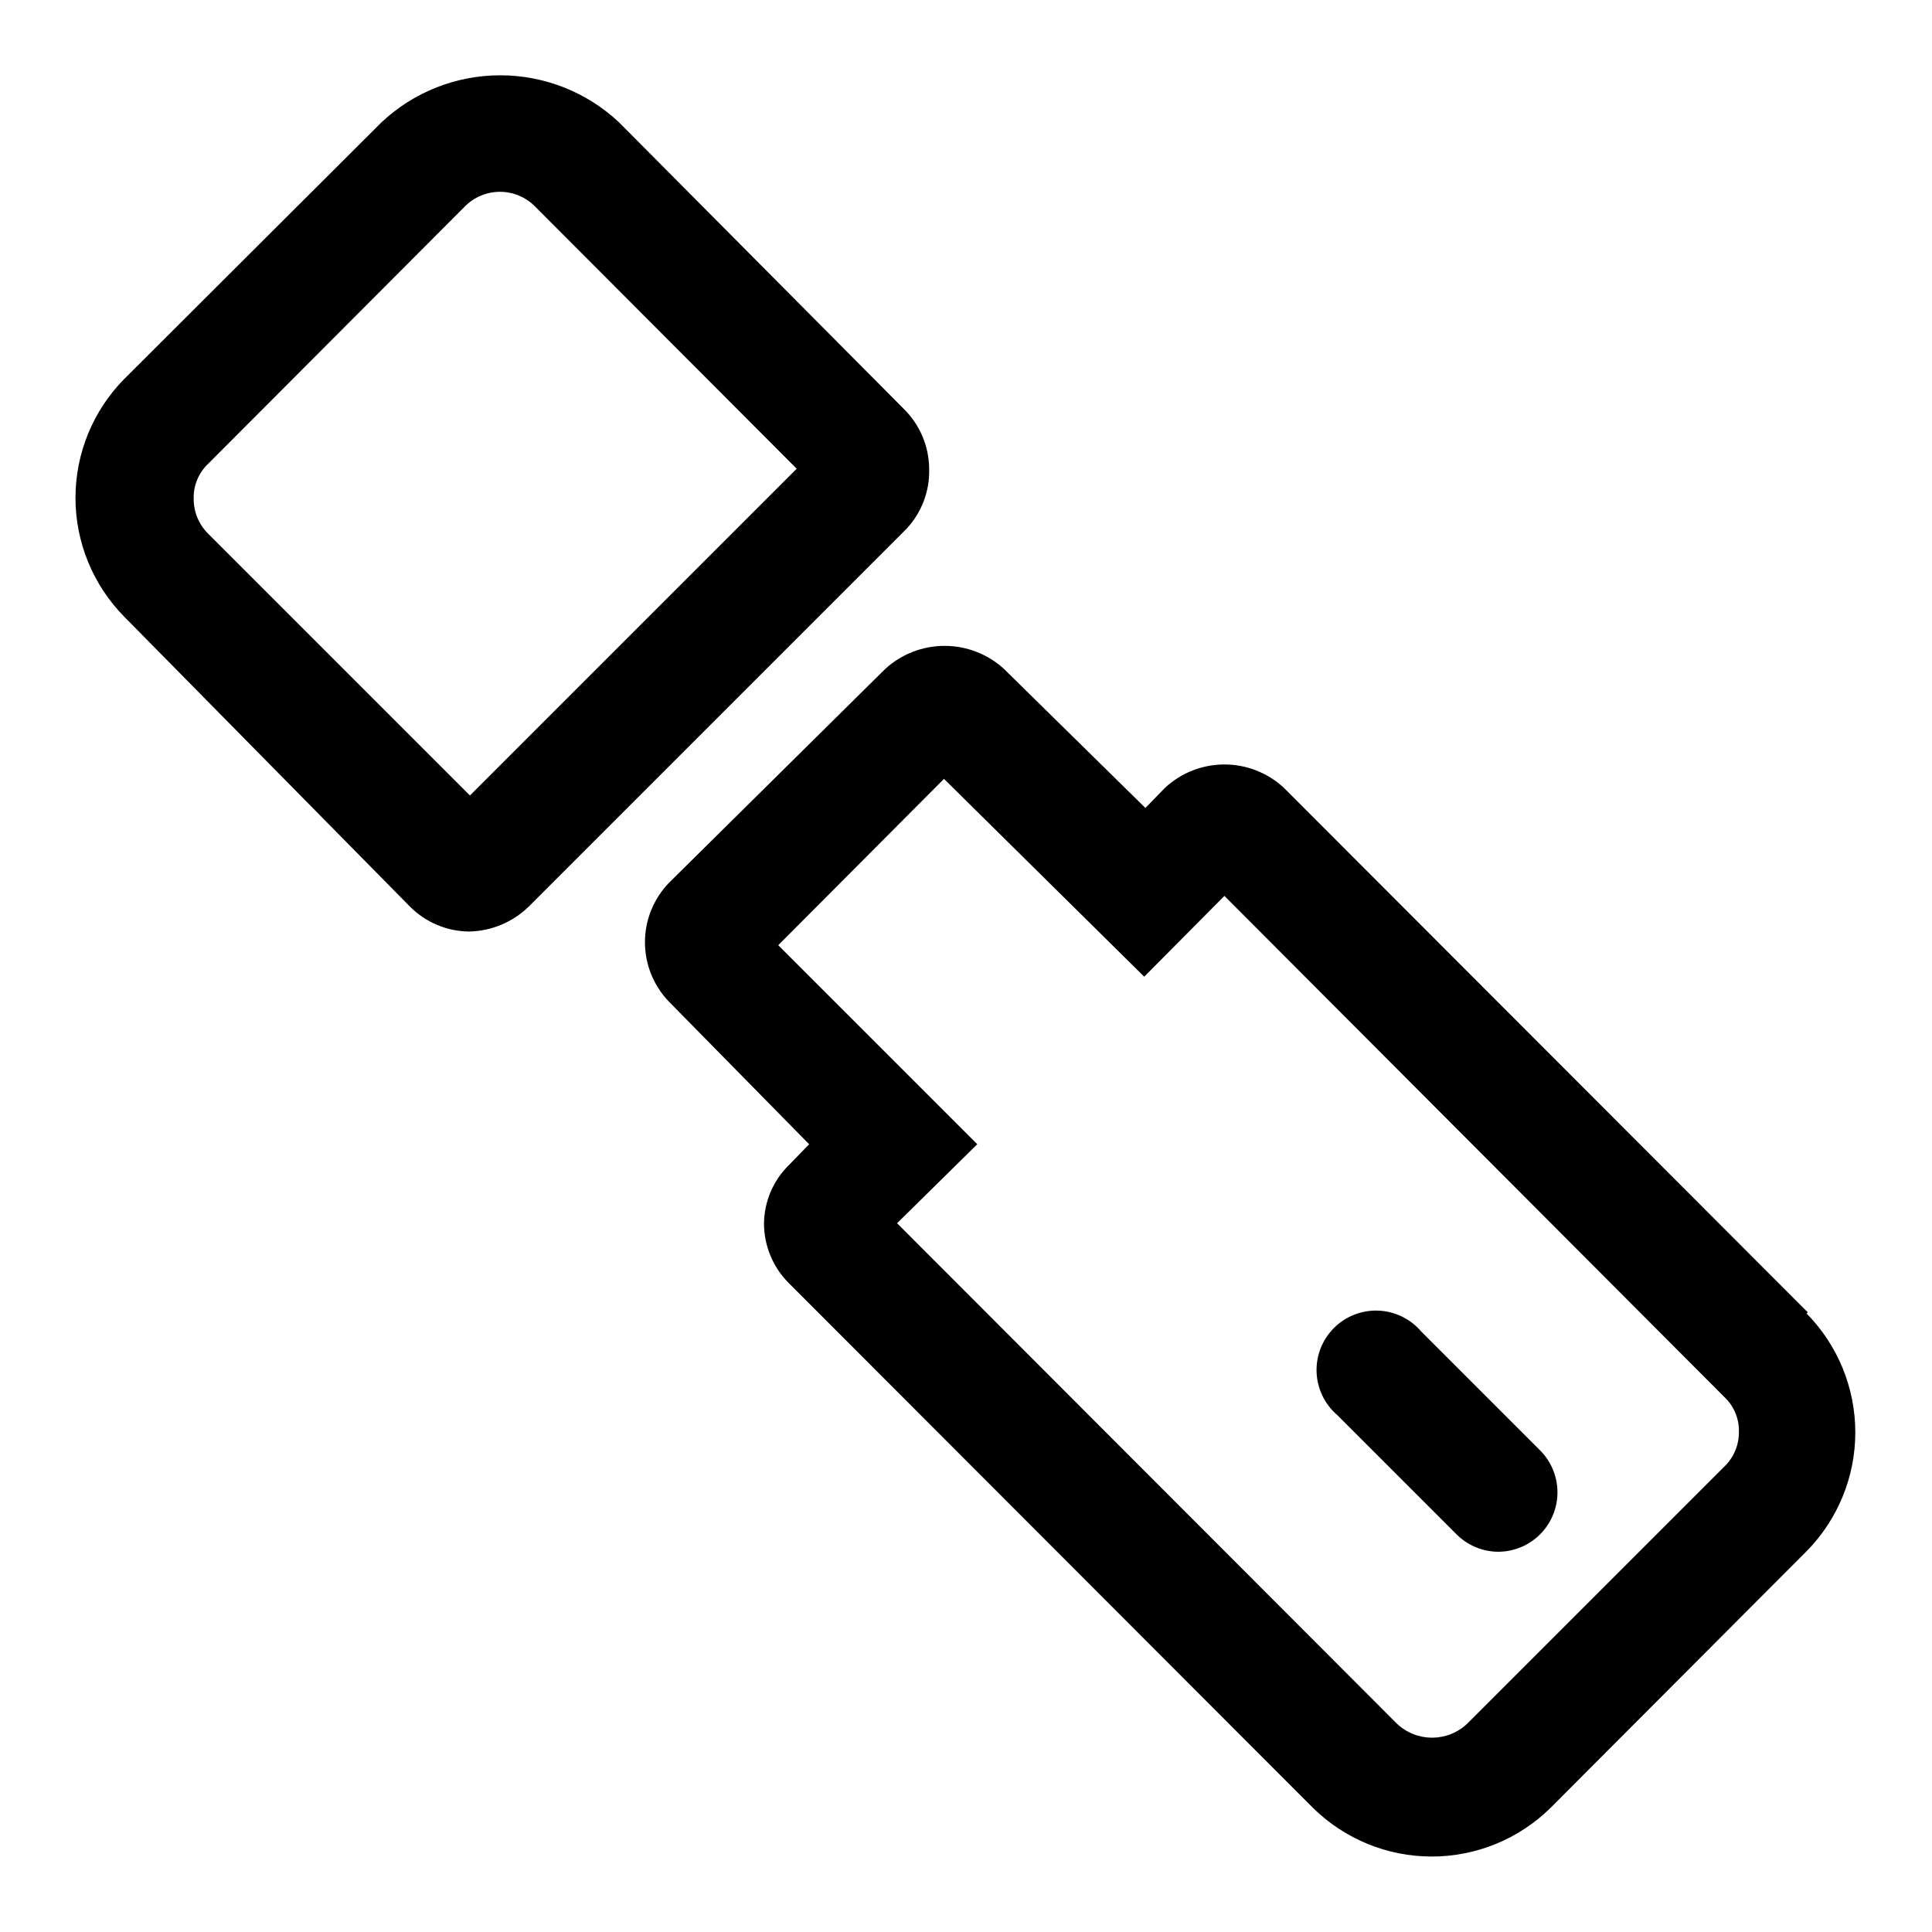 <?xml version="1.0" encoding="UTF-8"?>
<!-- The Best Svg Icon site in the world: iconSvg.co, Visit us! https://iconsvg.co -->
<svg fill="#000000" width="800px" height="800px" version="1.1" viewBox="144 144 512 512" xmlns="http://www.w3.org/2000/svg">
 <g>
  <path d="m623.09 491.79-138.86-139.02c-4.281-3.973-9.906-6.18-15.746-6.18s-11.465 2.207-15.742 6.18l-5.195 5.352-37.473-36.84c-4.297-3.938-9.914-6.121-15.742-6.121-5.832 0-11.449 2.184-15.746 6.121l-57.309 56.68c-4.078 4.227-6.356 9.871-6.356 15.742 0 5.875 2.277 11.52 6.356 15.746l37.156 37.785-5.195 5.352c-4.289 4.121-6.731 9.801-6.769 15.746 0.035 5.914 2.41 11.578 6.613 15.742l138.86 139.02c8.395 8.27 19.703 12.906 31.488 12.906 11.781 0 23.09-4.637 31.488-12.906l67.855-68.016v0.004c8.27-8.395 12.902-19.707 12.902-31.488 0-11.785-4.633-23.094-12.902-31.488zm-22.355 41.094-67.855 67.855c-5.238 5.019-13.5 5.019-18.734 0l-132.41-132.57 21.25-20.938-52.742-52.742 43.926-44.082 53.059 52.426 21.254-21.41 132.41 132.72c2.582 2.387 4.016 5.769 3.938 9.289 0.043 3.586-1.445 7.023-4.094 9.445z"/>
  <path d="m390.24 268.22c-0.051-5.914-2.426-11.57-6.613-15.746l-75.57-76.043c-8.527-8.016-19.789-12.477-31.488-12.477-11.703 0-22.965 4.461-31.488 12.477l-68.172 68.016c-8.27 8.395-12.906 19.703-12.906 31.484 0 11.785 4.637 23.094 12.906 31.488l75.727 76.832c4.168 4.199 9.828 6.578 15.746 6.613 5.894-0.133 11.52-2.496 15.742-6.613l100.13-100.13c4.008-4.305 6.16-10.02 5.984-15.898zm-121.7 86.594-69.273-69.273v-0.004c-2.559-2.473-3.981-5.891-3.938-9.445-0.078-3.519 1.355-6.898 3.938-9.289l67.855-68.016c2.461-2.527 5.84-3.957 9.371-3.957 3.527 0 6.906 1.43 9.367 3.957l69.273 69.43z"/>
  <path d="m520.6 496.82c-2.852-3.332-6.969-5.32-11.352-5.492-4.383-0.168-8.637 1.5-11.738 4.602-3.102 3.102-4.769 7.356-4.602 11.738 0.172 4.383 2.16 8.5 5.492 11.352l31.488 31.488c2.906 2.965 6.867 4.664 11.02 4.723 4.195 0.023 8.227-1.625 11.199-4.582 2.973-2.957 4.641-6.981 4.637-11.176-0.004-4.191-1.68-8.211-4.656-11.164z"/>
 </g>
</svg>